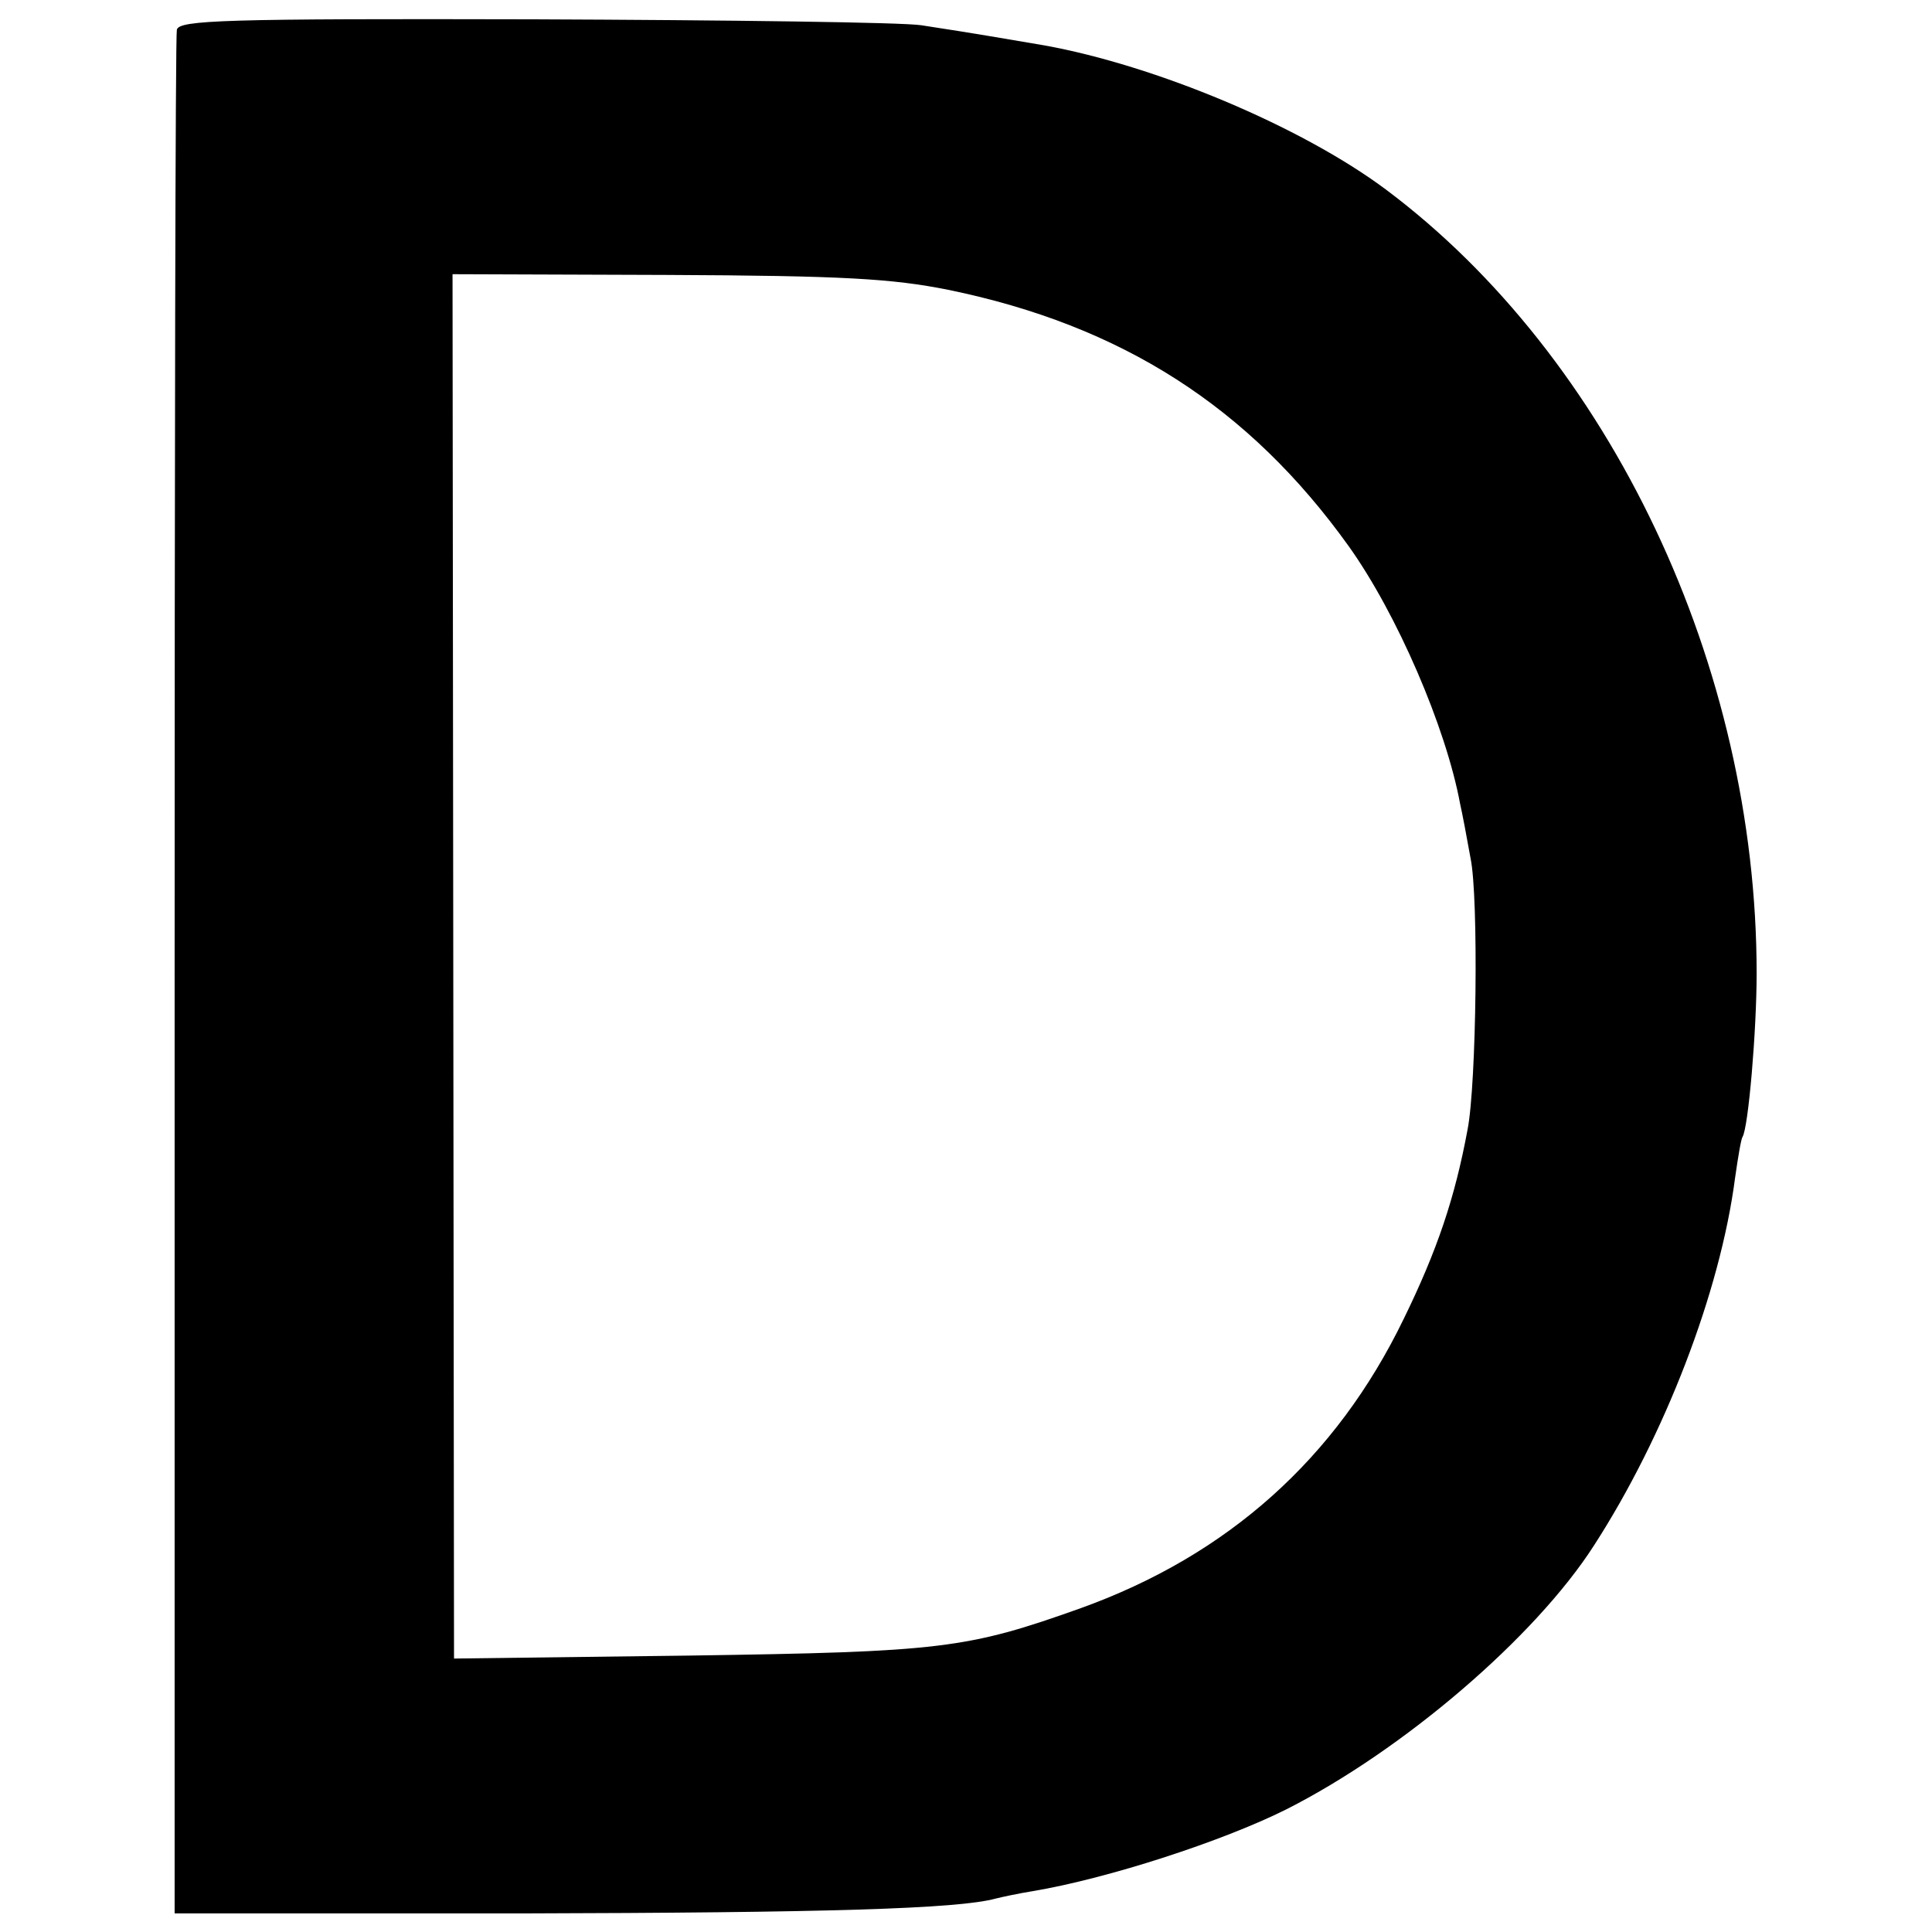 <?xml version="1.0" standalone="no"?>
<!DOCTYPE svg PUBLIC "-//W3C//DTD SVG 20010904//EN"
 "http://www.w3.org/TR/2001/REC-SVG-20010904/DTD/svg10.dtd">
<svg version="1.0" xmlns="http://www.w3.org/2000/svg"
 width="260pt" height="260pt" viewBox="0 0 260 260"
 preserveAspectRatio="xMidYMid meet">
<g transform="translate(0,260) scale(0.1,-0.1)"
fill="#000000" stroke="none">
<path d="M238 2560 c-2 -8 -3 -582 -3 -1275 l0 -1260 465 0 c410 1 589 6 640
20 8 2 31 7 50 10 101 17 255 67 341 110 158 80 335 232 414 355 95 147 170
341 190 495 4 28 8 52 10 55 8 13 19 144 19 220 0 414 -197 829 -499 1055
-114 85 -310 167 -460 194 -60 10 -80 14 -165 27 -25 4 -260 7 -522 8 -416 1
-477 -1 -480 -14z m1038 -350 c234 -48 405 -158 539 -345 65 -91 131 -244 150
-347 3 -13 9 -45 14 -73 11 -52 8 -304 -4 -365 -17 -92 -41 -163 -86 -255 -91
-188 -237 -318 -434 -389 -154 -55 -188 -59 -527 -64 l-317 -4 -1 931 -1 932
289 -1 c237 -1 303 -5 378 -20z"/>
</g>
</svg>
